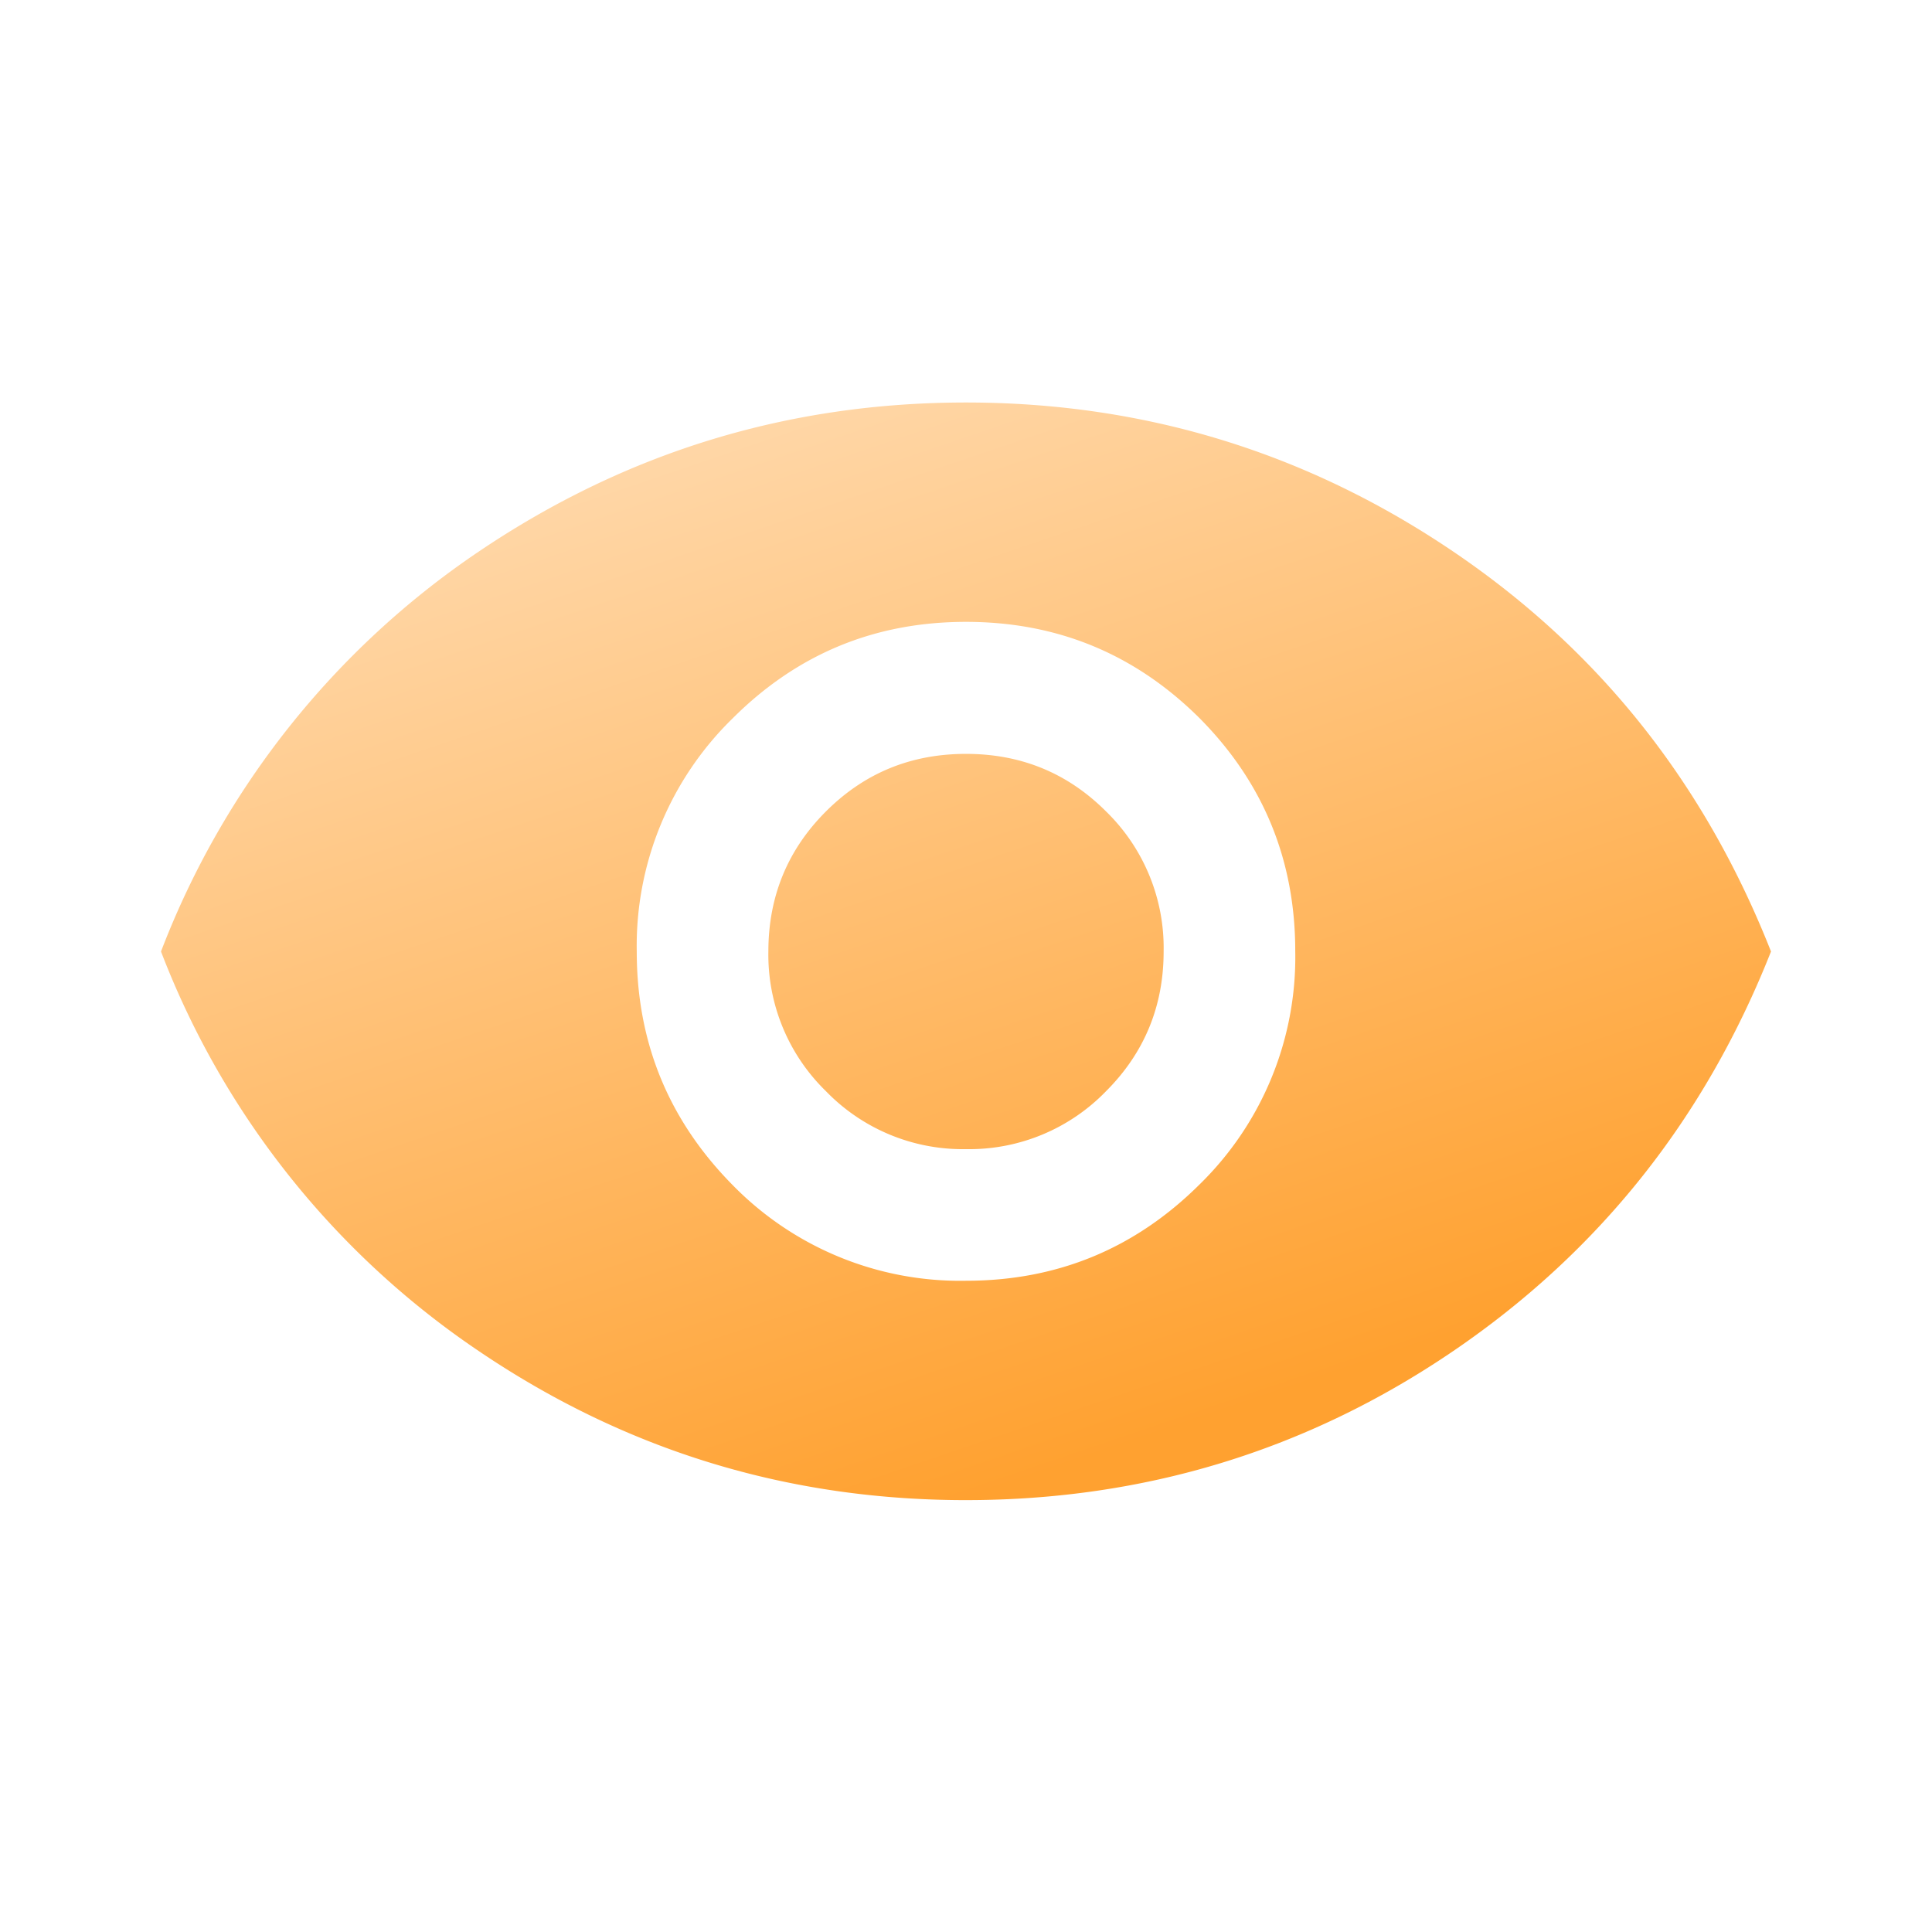 <svg xmlns="http://www.w3.org/2000/svg" width="48" height="48" viewBox="0 0 48 48"><linearGradient id="a" x1="17.89" x2="26.82" y1="10" y2="36.32" gradientUnits="userSpaceOnUse"><stop offset="0" stop-color="#ffd8aa"/><stop offset="1" stop-color="#ffa130"/></linearGradient><path fill="url(#a)" d="M24 31.82c2.27 0 4.2-.8 5.8-2.39a7.89 7.89 0 0 0 2.38-5.8c0-2.27-.8-4.2-2.38-5.79-1.6-1.59-3.53-2.39-5.8-2.39s-4.2.8-5.8 2.4a7.89 7.89 0 0 0-2.38 5.79c0 2.27.8 4.2 2.38 5.8a7.9 7.9 0 0 0 5.8 2.38zm0-3.27a4.73 4.73 0 0 1-3.48-1.44 4.73 4.73 0 0 1-1.43-3.47c0-1.37.48-2.53 1.43-3.48.96-.96 2.12-1.43 3.48-1.43s2.52.47 3.48 1.43a4.73 4.73 0 0 1 1.43 3.48c0 1.36-.48 2.52-1.43 3.47A4.73 4.73 0 0 1 24 28.55zm0 8.72c-4.42 0-8.45-1.23-12.1-3.7A21.06 21.06 0 0 1 4 23.64a21.06 21.06 0 0 1 7.9-9.94C15.56 11.23 19.59 10 24 10s8.45 1.23 12.1 3.7 6.26 5.78 7.9 9.94c-1.64 4.15-4.27 7.46-7.9 9.93s-7.68 3.7-12.1 3.7z"/></svg>
